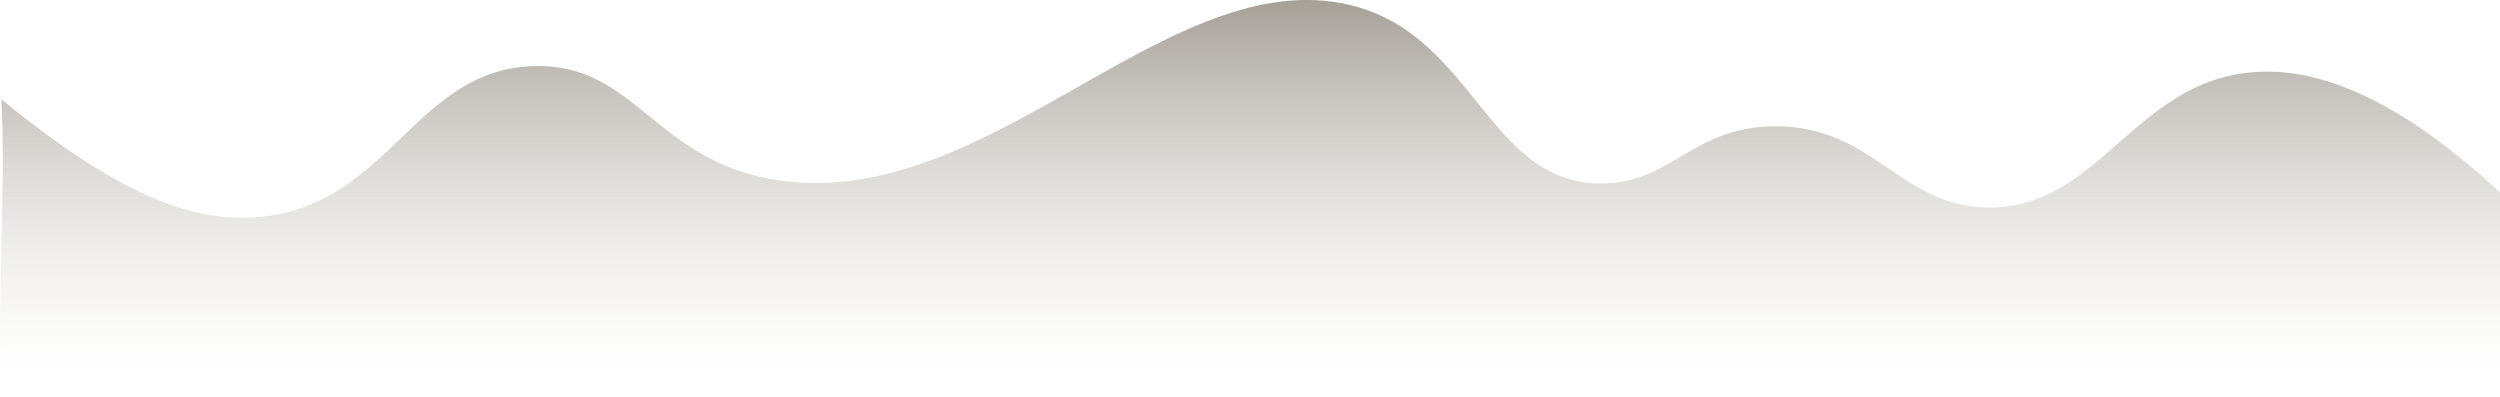 <?xml version="1.0" encoding="UTF-8"?> <svg xmlns="http://www.w3.org/2000/svg" xmlns:xlink="http://www.w3.org/1999/xlink" viewBox="0 0 1367.21 217.17"> <defs> <style>.cls-1{fill:url(#linear-gradient);}</style> <linearGradient id="linear-gradient" x1="683.61" y1="207.67" x2="683.61" y2="-49.37" gradientUnits="userSpaceOnUse"> <stop offset="0" stop-color="#e0ddd8" stop-opacity="0"></stop> <stop offset="1" stop-color="#7c7469"></stop> </linearGradient> </defs> <g id="Layer_2" data-name="Layer 2"> <g id="Layer_1-2" data-name="Layer 1"> <path class="cls-1" d="M.76,54.27C70.35,111.45,110.6,122,143.49,118.44c69.88-7.52,83.47-80,148-82.27,56.4-2,66.28,52.6,134.79,62.53C539.39,115.08,635.8-15.89,732.88,1.61c73.22,13.21,78.94,98.61,142.73,98.73,38.55.07,49.71-31.11,95.15-31.26,54-.19,68.16,43.8,116.29,44.43,60.85.78,80.09-69,145.37-74.05,27.41-2.12,71.12,6.54,134.79,65.82V210.6L.76,217.17C-1.88,162.87,3.41,108.57.76,54.27Z"></path> </g> </g> </svg> 